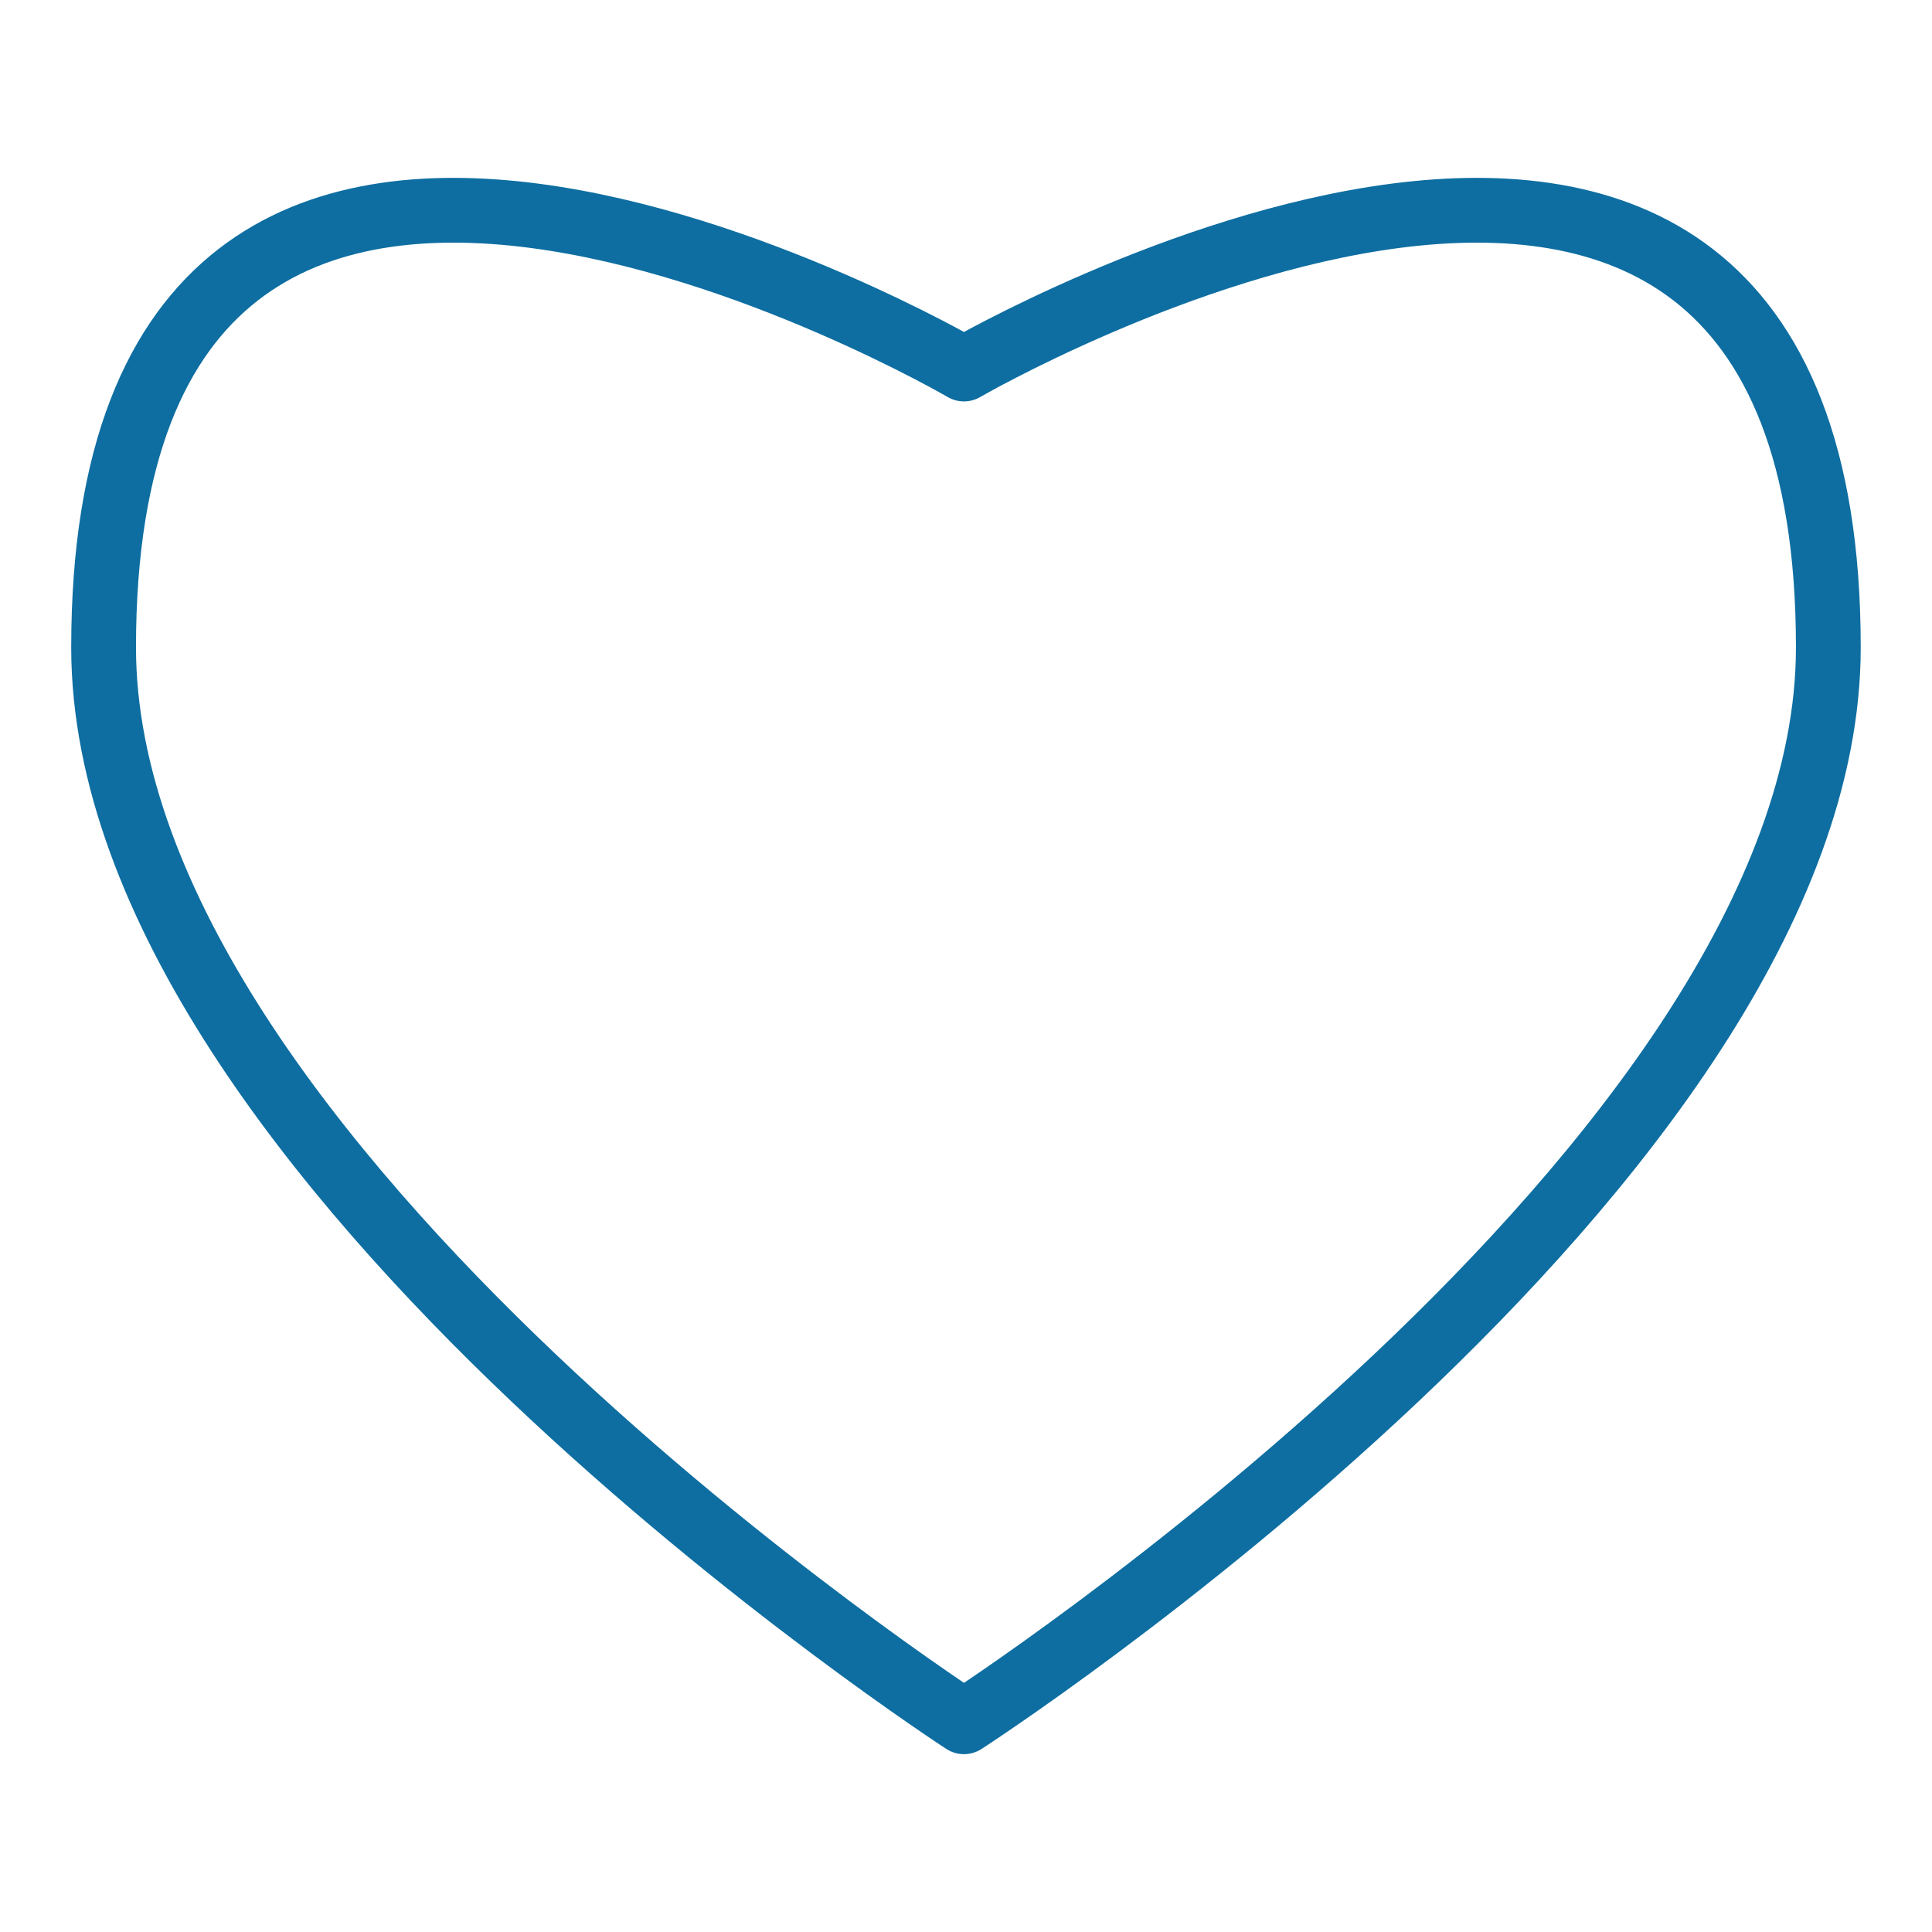 <?xml version="1.0" ?><svg height="32" id="svg4152" version="1.1" viewBox="0 0 32 32" width="32" xmlns="http://www.w3.org/2000/svg" xmlns:cc="http://creativecommons.org/ns#" xmlns:dc="http://purl.org/dc/elements/1.1/" xmlns:inkscape="http://www.inkscape.org/namespaces/inkscape" xmlns:rdf="http://www.w3.org/1999/02/22-rdf-syntax-ns#" xmlns:sodipodi="http://sodipodi.sourceforge.net/DTD/sodipodi-0.dtd" xmlns:svg="http://www.w3.org/2000/svg"><defs id="defs4154"/><g id="layer1"><path d="m 30.283,10.723 c 0,8.544 -14.317,17.795 -14.317,17.795 0,0 -14.25,-9.25 -14.25,-17.795 0,-12.919 14.25,-4.611 14.25,-4.611 0,0 14.317,-8.308 14.317,4.611 z" id="path4457" style="opacity:1;fill:none;fill-opacity:1;stroke:#0e6ea1;stroke-width:1.073;stroke-linecap:round;stroke-linejoin:round;stroke-miterlimit:4;stroke-dasharray:none;stroke-opacity:1"/></g></svg>
